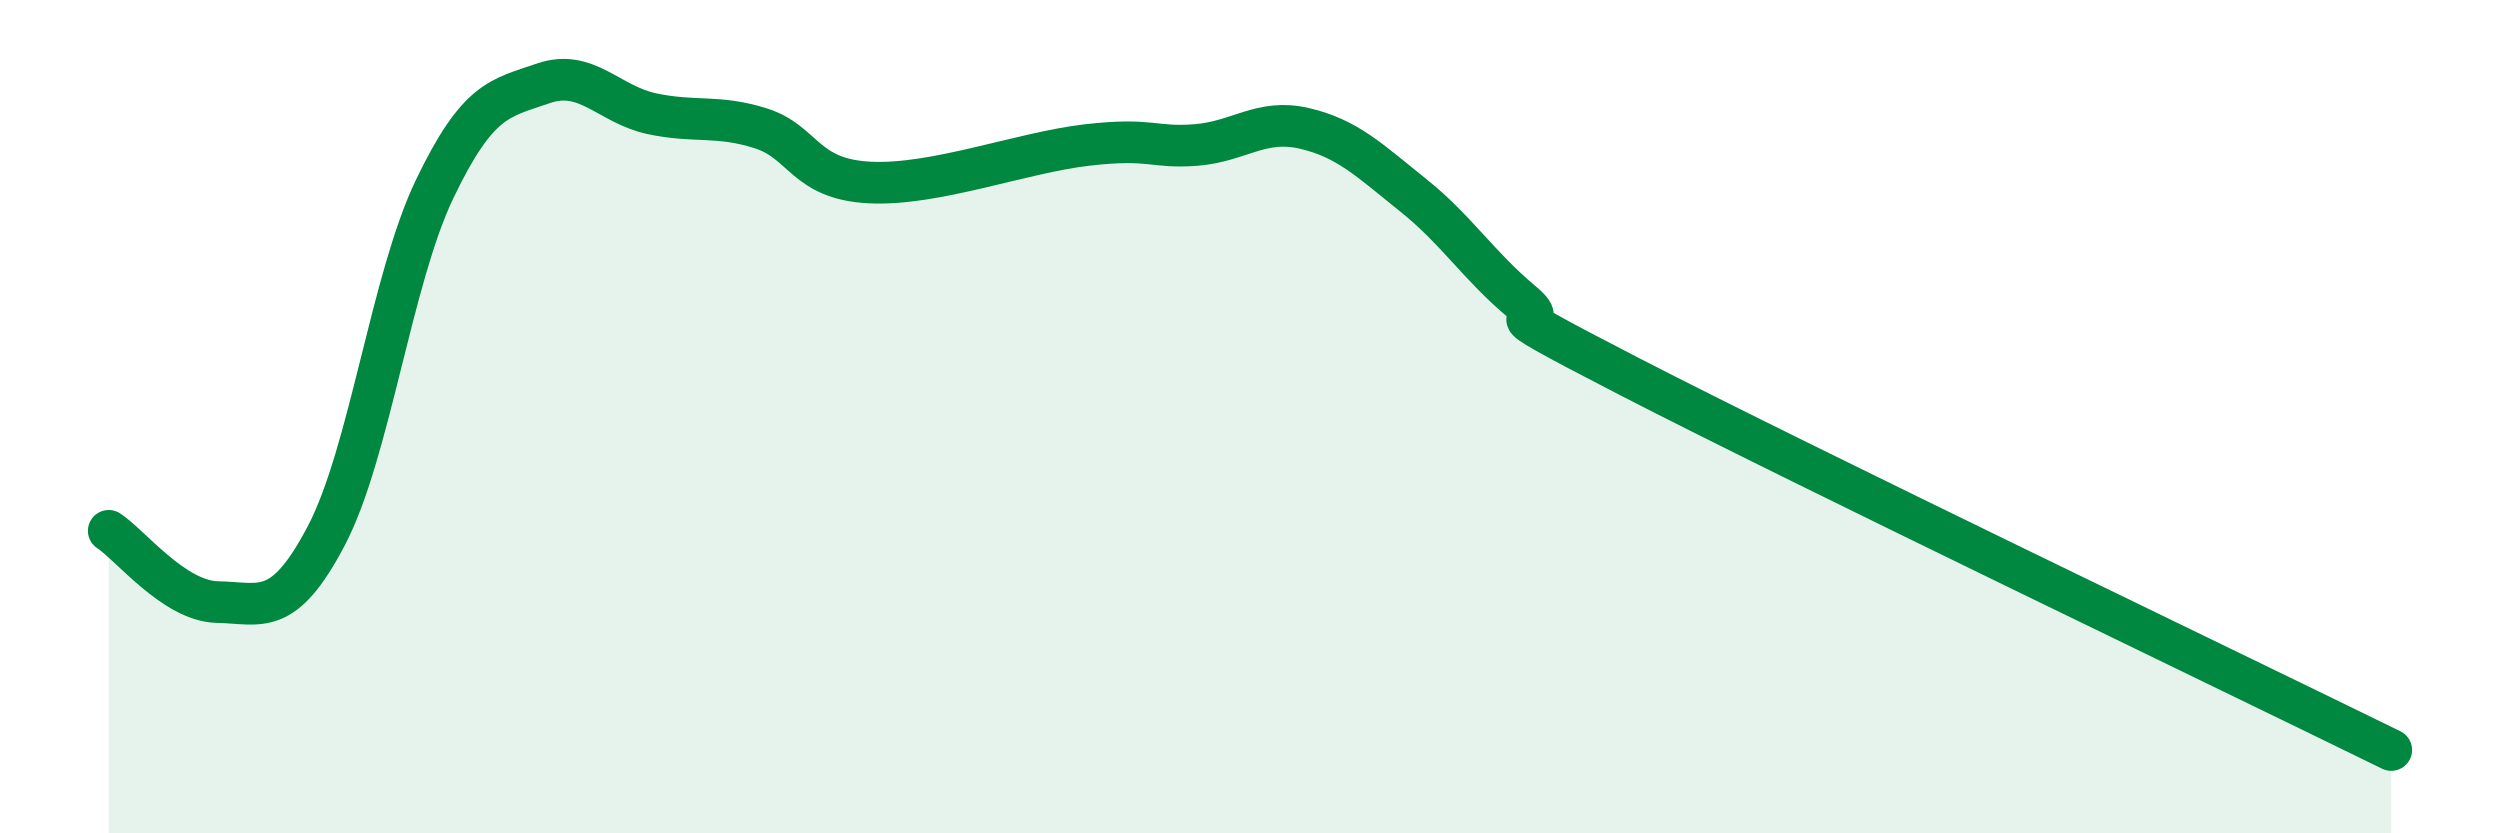 
    <svg width="60" height="20" viewBox="0 0 60 20" xmlns="http://www.w3.org/2000/svg">
      <path
        d="M 2.61,12.74 C 3.13,13.08 4.18,14.43 5.22,14.45 C 6.26,14.47 6.79,14.84 7.83,12.86 C 8.87,10.88 9.39,6.71 10.43,4.54 C 11.47,2.37 12,2.36 13.04,2 C 14.08,1.64 14.61,2.51 15.65,2.73 C 16.69,2.95 17.22,2.75 18.26,3.08 C 19.3,3.41 19.3,4.3 20.87,4.38 C 22.44,4.46 24.52,3.66 26.09,3.48 C 27.66,3.3 27.66,3.56 28.7,3.48 C 29.74,3.4 30.26,2.84 31.3,3.08 C 32.34,3.32 32.87,3.85 33.91,4.68 C 34.95,5.51 35.48,6.37 36.52,7.24 C 37.56,8.11 34.96,6.9 39.13,9.05 C 43.3,11.2 53.74,16.21 57.39,18L57.39 20L2.61 20Z"
        fill="#008740"
        opacity="0.1"
        stroke-linecap="round"
        stroke-linejoin="round"
      />
      <path
        d="M 2.61,12.74 C 3.13,13.08 4.18,14.43 5.22,14.45 C 6.26,14.47 6.79,14.84 7.83,12.86 C 8.87,10.88 9.39,6.71 10.43,4.54 C 11.47,2.37 12,2.36 13.04,2 C 14.08,1.64 14.61,2.51 15.65,2.73 C 16.69,2.95 17.22,2.75 18.26,3.08 C 19.3,3.41 19.3,4.3 20.87,4.38 C 22.44,4.46 24.52,3.66 26.09,3.48 C 27.66,3.3 27.66,3.56 28.7,3.48 C 29.74,3.4 30.26,2.84 31.3,3.08 C 32.34,3.32 32.87,3.85 33.91,4.68 C 34.95,5.51 35.48,6.37 36.52,7.24 C 37.56,8.11 34.96,6.9 39.13,9.05 C 43.3,11.2 53.74,16.21 57.39,18"
        stroke="#008740"
        stroke-width="1"
        fill="none"
        stroke-linecap="round"
        stroke-linejoin="round"
      />
    </svg>
  